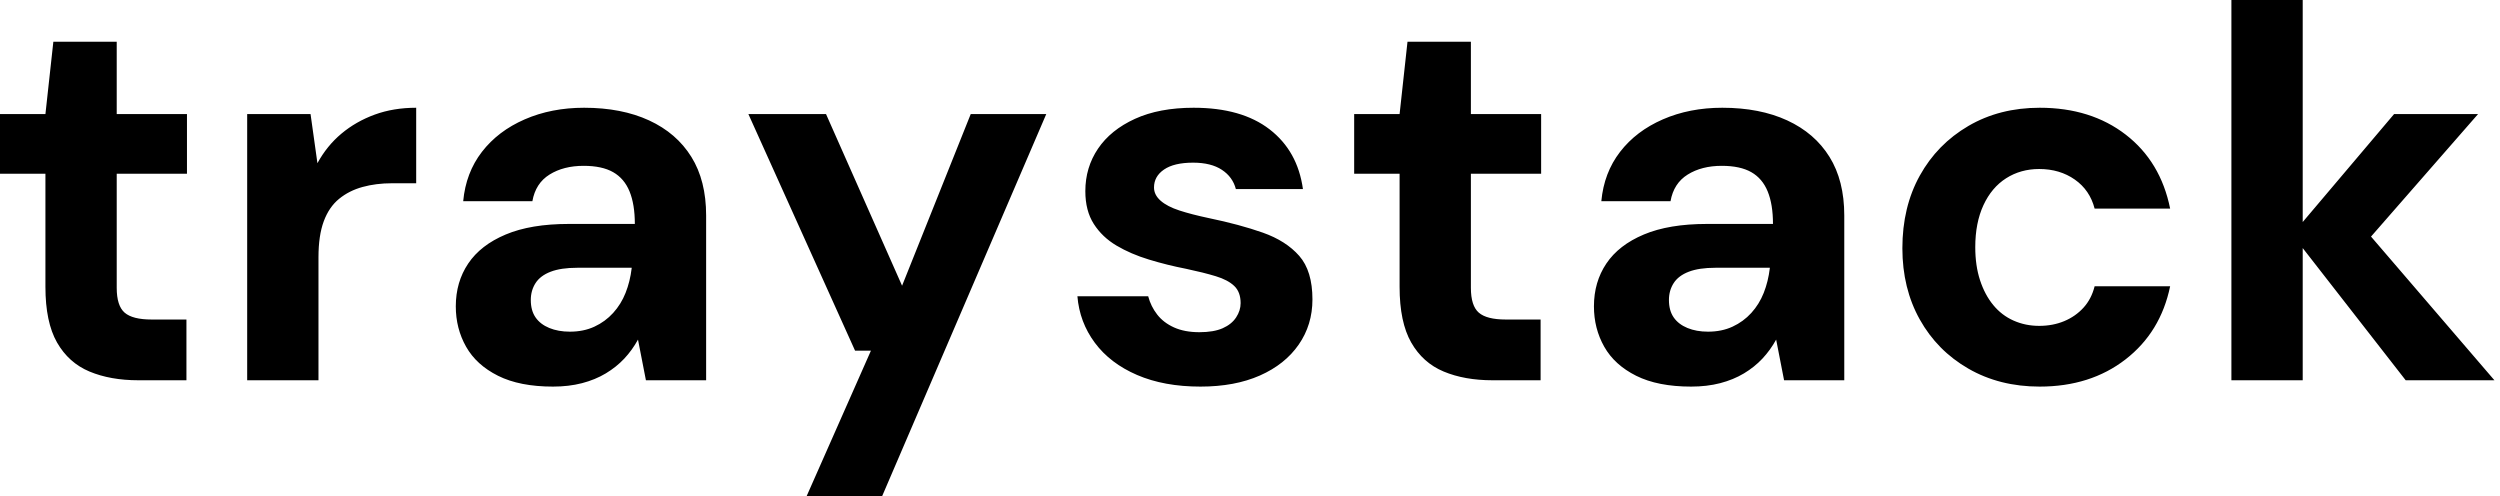 <svg baseProfile="full" height="28" version="1.1" viewBox="0 0 141 28" width="141" xmlns="http://www.w3.org/2000/svg" xmlns:ev="http://www.w3.org/2001/xml-events" xmlns:xlink="http://www.w3.org/1999/xlink"><defs /><g><path d="M8.728 21.447Q7.149 21.447 5.972 20.955Q4.796 20.464 4.14 19.317Q3.485 18.17 3.485 16.174V9.8H0.923V6.434H3.485L3.932 2.353H7.506V6.434H11.468V9.8H7.506V16.234Q7.506 17.247 7.953 17.634Q8.4 18.021 9.472 18.021H11.438V21.447Z M14.864 21.447V6.434H18.438L18.826 9.204Q19.362 8.221 20.181 7.536Q21.0 6.851 22.057 6.464Q23.115 6.077 24.396 6.077V10.336H23.026Q22.132 10.336 21.372 10.545Q20.613 10.753 20.047 11.215Q19.481 11.677 19.183 12.481Q18.885 13.285 18.885 14.506V21.447Z M32.111 21.804Q30.234 21.804 29.013 21.194Q27.791 20.583 27.211 19.555Q26.63 18.528 26.63 17.277Q26.63 15.906 27.33 14.864Q28.03 13.821 29.445 13.226Q30.86 12.63 33.004 12.63H36.728Q36.728 11.528 36.43 10.798Q36.132 10.068 35.506 9.711Q34.881 9.353 33.838 9.353Q32.706 9.353 31.917 9.845Q31.128 10.336 30.949 11.349H27.047Q27.196 9.74 28.104 8.564Q29.013 7.387 30.517 6.732Q32.021 6.077 33.868 6.077Q35.983 6.077 37.532 6.791Q39.081 7.506 39.915 8.847Q40.749 10.187 40.749 12.153V21.447H37.353L36.906 19.153Q36.579 19.749 36.132 20.226Q35.685 20.702 35.089 21.06Q34.494 21.417 33.749 21.611Q33.004 21.804 32.111 21.804ZM33.064 18.706Q33.838 18.706 34.449 18.423Q35.06 18.14 35.506 17.649Q35.953 17.157 36.206 16.517Q36.46 15.877 36.549 15.132V15.102H33.481Q32.557 15.102 31.977 15.326Q31.396 15.549 31.128 15.966Q30.86 16.383 30.86 16.919Q30.86 17.515 31.128 17.902Q31.396 18.289 31.902 18.498Q32.409 18.706 33.064 18.706Z M46.409 28.0 50.043 19.779H49.149L43.132 6.434H47.511L51.8 16.115L55.672 6.434H59.932L50.668 28.0Z M68.63 21.804Q66.574 21.804 65.055 21.149Q63.536 20.494 62.672 19.332Q61.809 18.17 61.689 16.711H65.681Q65.83 17.277 66.187 17.738Q66.545 18.2 67.14 18.468Q67.736 18.736 68.57 18.736Q69.374 18.736 69.881 18.513Q70.387 18.289 70.64 17.902Q70.894 17.515 70.894 17.098Q70.894 16.472 70.536 16.13Q70.179 15.787 69.494 15.579Q68.809 15.37 67.826 15.162Q66.753 14.953 65.726 14.64Q64.698 14.328 63.894 13.851Q63.089 13.374 62.613 12.63Q62.136 11.885 62.136 10.783Q62.136 9.443 62.851 8.385Q63.566 7.328 64.936 6.702Q66.306 6.077 68.243 6.077Q70.953 6.077 72.532 7.298Q74.111 8.519 74.409 10.664H70.626Q70.447 9.979 69.836 9.577Q69.226 9.174 68.213 9.174Q67.14 9.174 66.574 9.562Q66.009 9.949 66.009 10.574Q66.009 10.991 66.381 11.319Q66.753 11.647 67.438 11.87Q68.123 12.094 69.106 12.302Q70.834 12.66 72.145 13.121Q73.455 13.583 74.2 14.432Q74.945 15.281 74.945 16.889Q74.945 18.319 74.17 19.436Q73.396 20.553 71.981 21.179Q70.566 21.804 68.63 21.804Z M85.102 21.447Q83.523 21.447 82.347 20.955Q81.17 20.464 80.515 19.317Q79.86 18.17 79.86 16.174V9.8H77.298V6.434H79.86L80.306 2.353H83.881V6.434H87.843V9.8H83.881V16.234Q83.881 17.247 84.328 17.634Q84.774 18.021 85.847 18.021H87.813V21.447Z M96.302 21.804Q94.426 21.804 93.204 21.194Q91.983 20.583 91.402 19.555Q90.821 18.528 90.821 17.277Q90.821 15.906 91.521 14.864Q92.221 13.821 93.636 13.226Q95.051 12.63 97.196 12.63H100.919Q100.919 11.528 100.621 10.798Q100.323 10.068 99.698 9.711Q99.072 9.353 98.03 9.353Q96.898 9.353 96.109 9.845Q95.319 10.336 95.14 11.349H91.238Q91.387 9.74 92.296 8.564Q93.204 7.387 94.709 6.732Q96.213 6.077 98.06 6.077Q100.174 6.077 101.723 6.791Q103.272 7.506 104.106 8.847Q104.94 10.187 104.94 12.153V21.447H101.545L101.098 19.153Q100.77 19.749 100.323 20.226Q99.877 20.702 99.281 21.06Q98.685 21.417 97.94 21.611Q97.196 21.804 96.302 21.804ZM97.255 18.706Q98.03 18.706 98.64 18.423Q99.251 18.14 99.698 17.649Q100.145 17.157 100.398 16.517Q100.651 15.877 100.74 15.132V15.102H97.672Q96.749 15.102 96.168 15.326Q95.587 15.549 95.319 15.966Q95.051 16.383 95.051 16.919Q95.051 17.515 95.319 17.902Q95.587 18.289 96.094 18.498Q96.6 18.706 97.255 18.706Z M115.962 21.804Q113.698 21.804 111.94 20.791Q110.183 19.779 109.2 18.021Q108.217 16.264 108.217 14.0Q108.217 11.677 109.2 9.904Q110.183 8.132 111.94 7.104Q113.698 6.077 115.962 6.077Q118.851 6.077 120.817 7.596Q122.783 9.115 123.319 11.766H119.06Q118.791 10.723 117.943 10.128Q117.094 9.532 115.932 9.532Q114.889 9.532 114.07 10.053Q113.251 10.574 112.789 11.572Q112.328 12.57 112.328 13.94Q112.328 14.983 112.596 15.802Q112.864 16.621 113.34 17.202Q113.817 17.783 114.487 18.081Q115.157 18.379 115.932 18.379Q116.706 18.379 117.347 18.111Q117.987 17.843 118.434 17.351Q118.881 16.86 119.06 16.145H123.319Q122.783 18.736 120.802 20.27Q118.821 21.804 115.962 21.804Z M136.604 21.447 130.2 13.226 135.949 6.434H140.685L133.268 14.923V11.736L141.609 21.447ZM126.774 21.447V0.0H130.796V21.447Z " fill="rgb(0,0,0)" transform="translate(-0.923, 0)" /></g></svg>